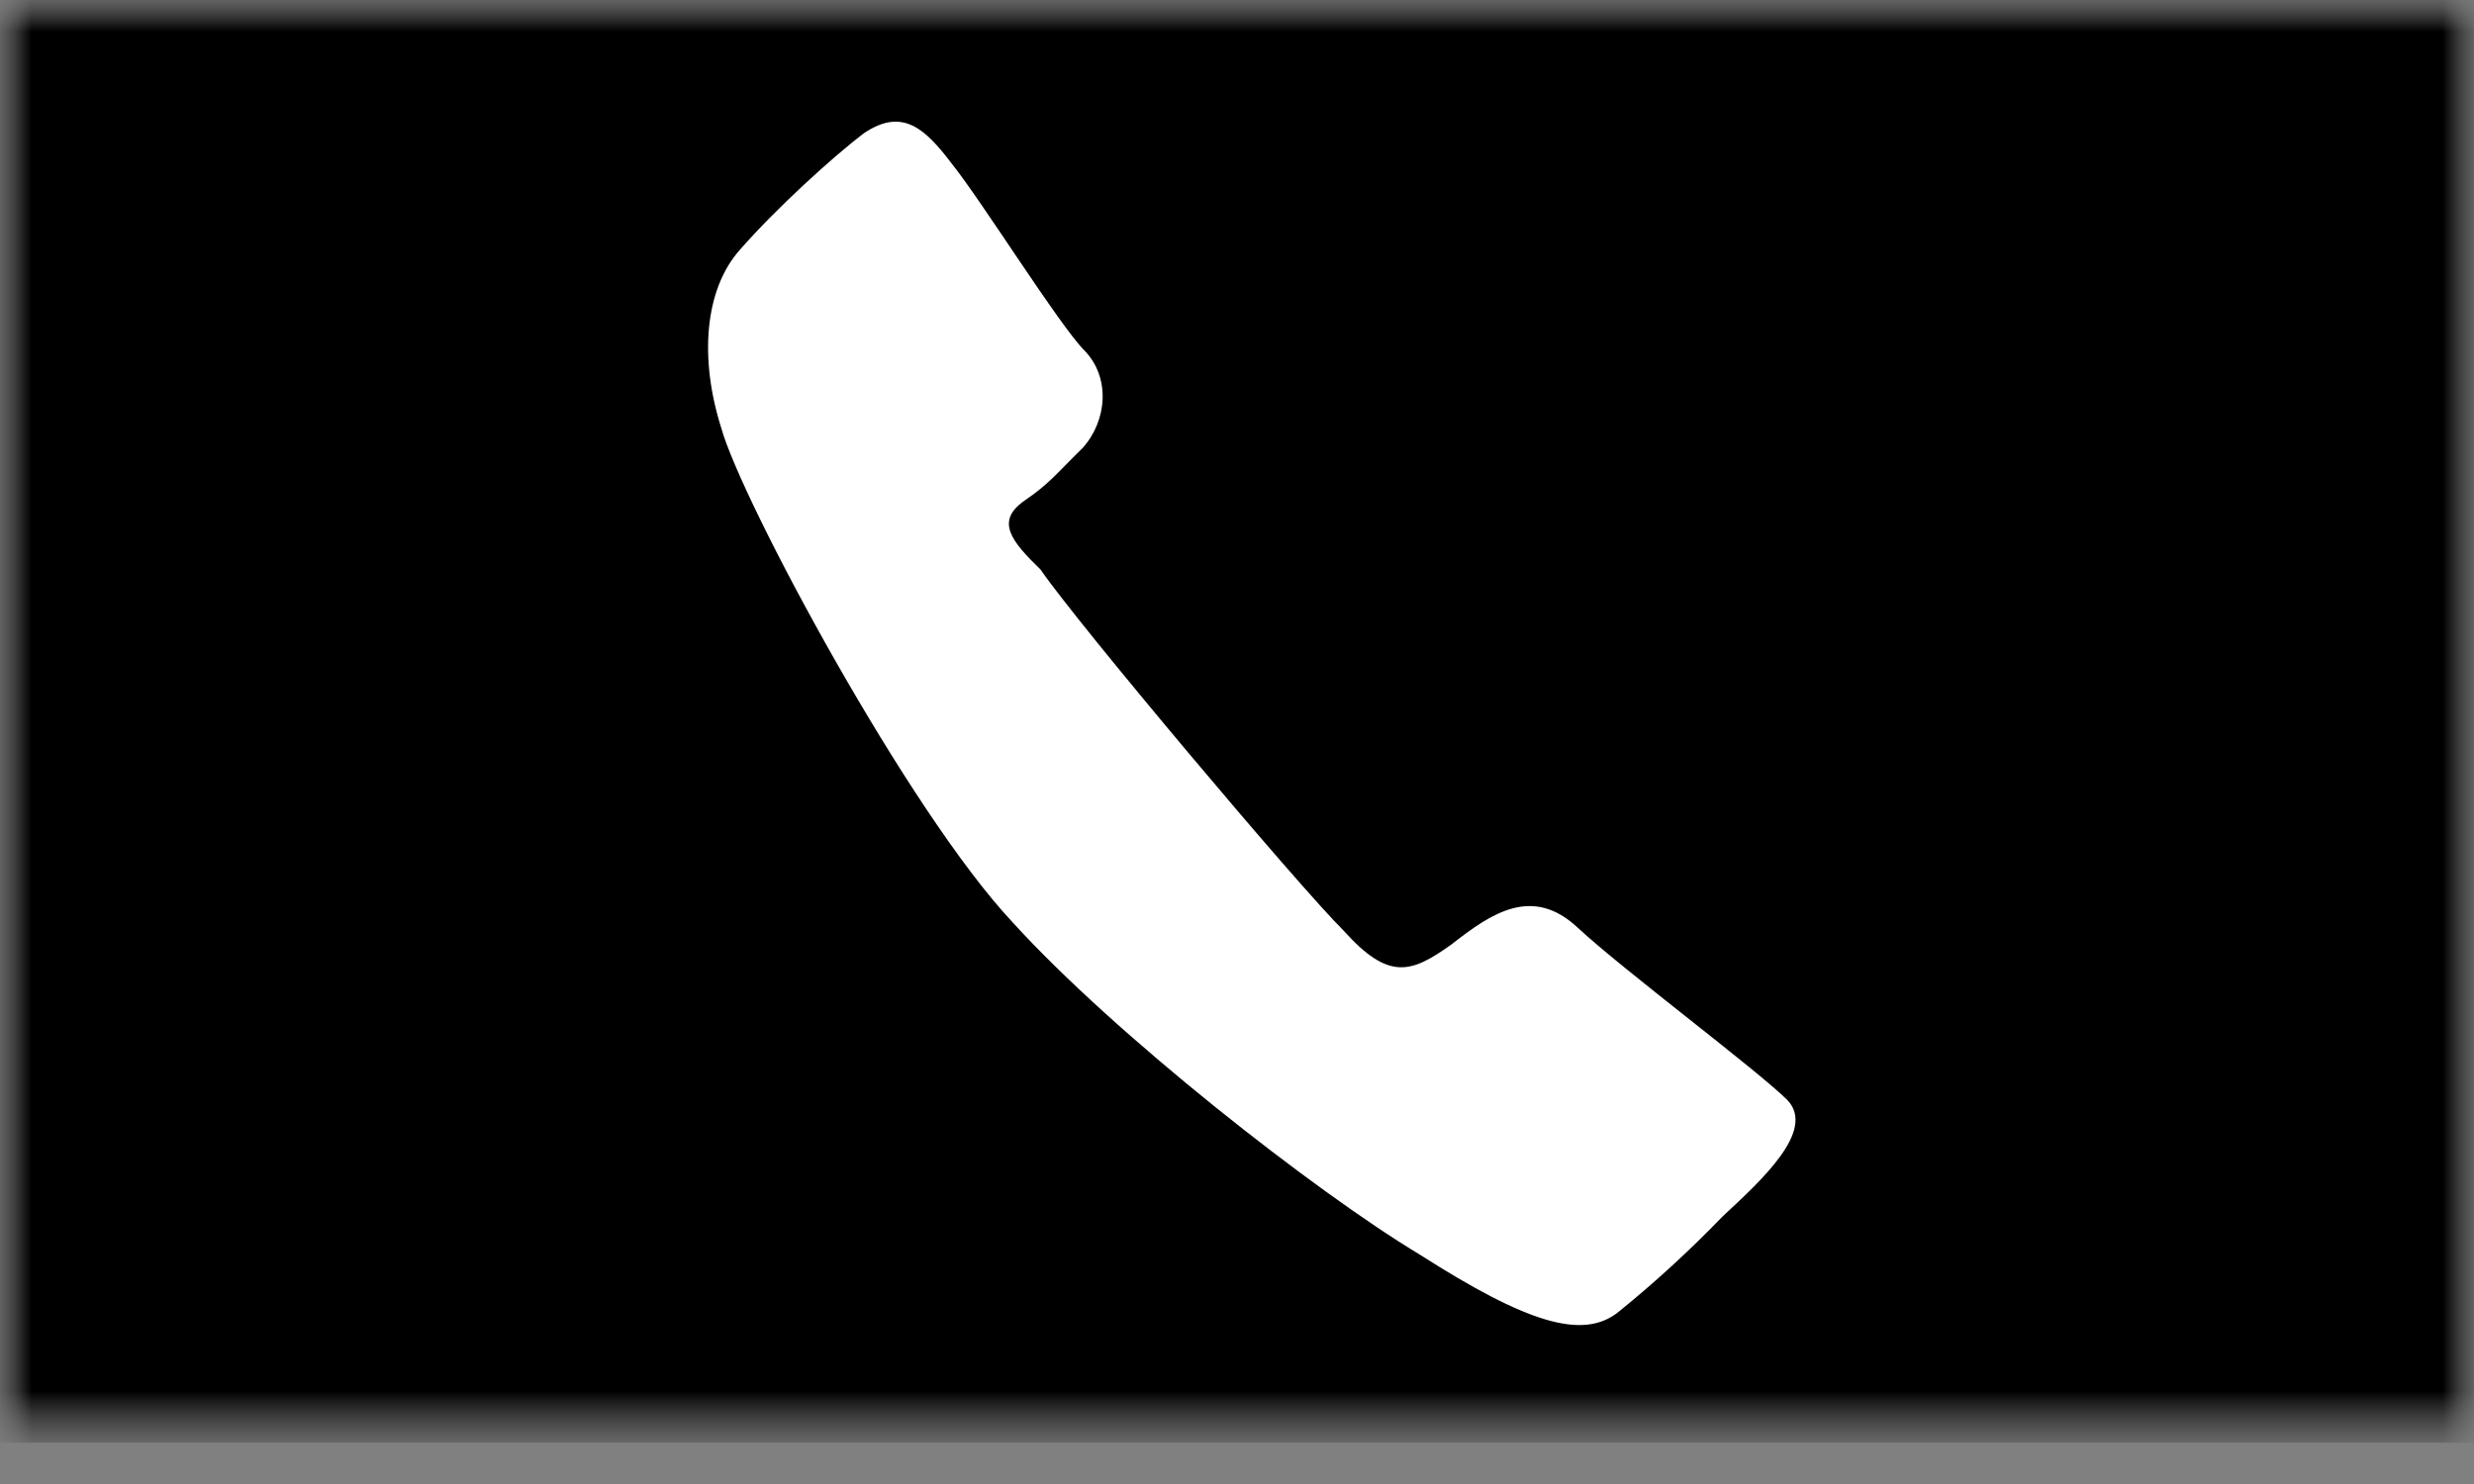 <svg width="40" height="24" viewBox="0 0 40 24" fill="none" xmlns="http://www.w3.org/2000/svg">
<rect x="0" y="0" width="40" height="24" fill="#808080" stroke="none"/>
<mask id="mask0_33_381" style="mask-type:luminance" maskUnits="userSpaceOnUse" x="0" y="0" width="40" height="24">
<path d="M0 23.332H40V-4.53042e-06H0V23.332Z" fill="white"/>
</mask>
<g mask="url(#mask0_33_381)">
<mask id="mask1_33_381" style="mask-type:luminance" maskUnits="userSpaceOnUse" x="0" y="0" width="40" height="24">
<path d="M40 -4.53042e-06H0V23.332H40V-4.53042e-06Z" fill="white"/>
</mask>
<g mask="url(#mask1_33_381)">
<path d="M40 23.332H0V-1.52588e-05H40V23.332Z" fill="black"/>
<path d="M16.823 9.21C17.406 10.066 20.99 14.323 21.722 15.049C22.458 15.868 22.817 15.739 23.471 15.271C24.125 14.758 24.779 14.323 25.508 15.002C26.237 15.682 28.417 17.309 28.902 17.794C29.365 18.288 28.471 19.095 27.851 19.673C27.322 20.221 26.761 20.737 26.169 21.216C25.59 21.684 24.671 21.385 22.961 20.294C21.251 19.264 18.022 16.731 16.376 14.92C14.69 13.13 11.985 8.095 11.66 6.917C11.308 5.804 11.385 4.685 11.966 4.036C12.533 3.387 13.455 2.542 13.972 2.152C14.595 1.733 14.962 2.084 15.393 2.653C15.875 3.255 17.126 5.256 17.528 5.663C17.961 6.101 17.9 6.806 17.505 7.244C17.065 7.674 16.976 7.815 16.55 8.107C16.089 8.438 16.362 8.761 16.823 9.21Z" fill="white"/>
</g>
</g>
</svg>
